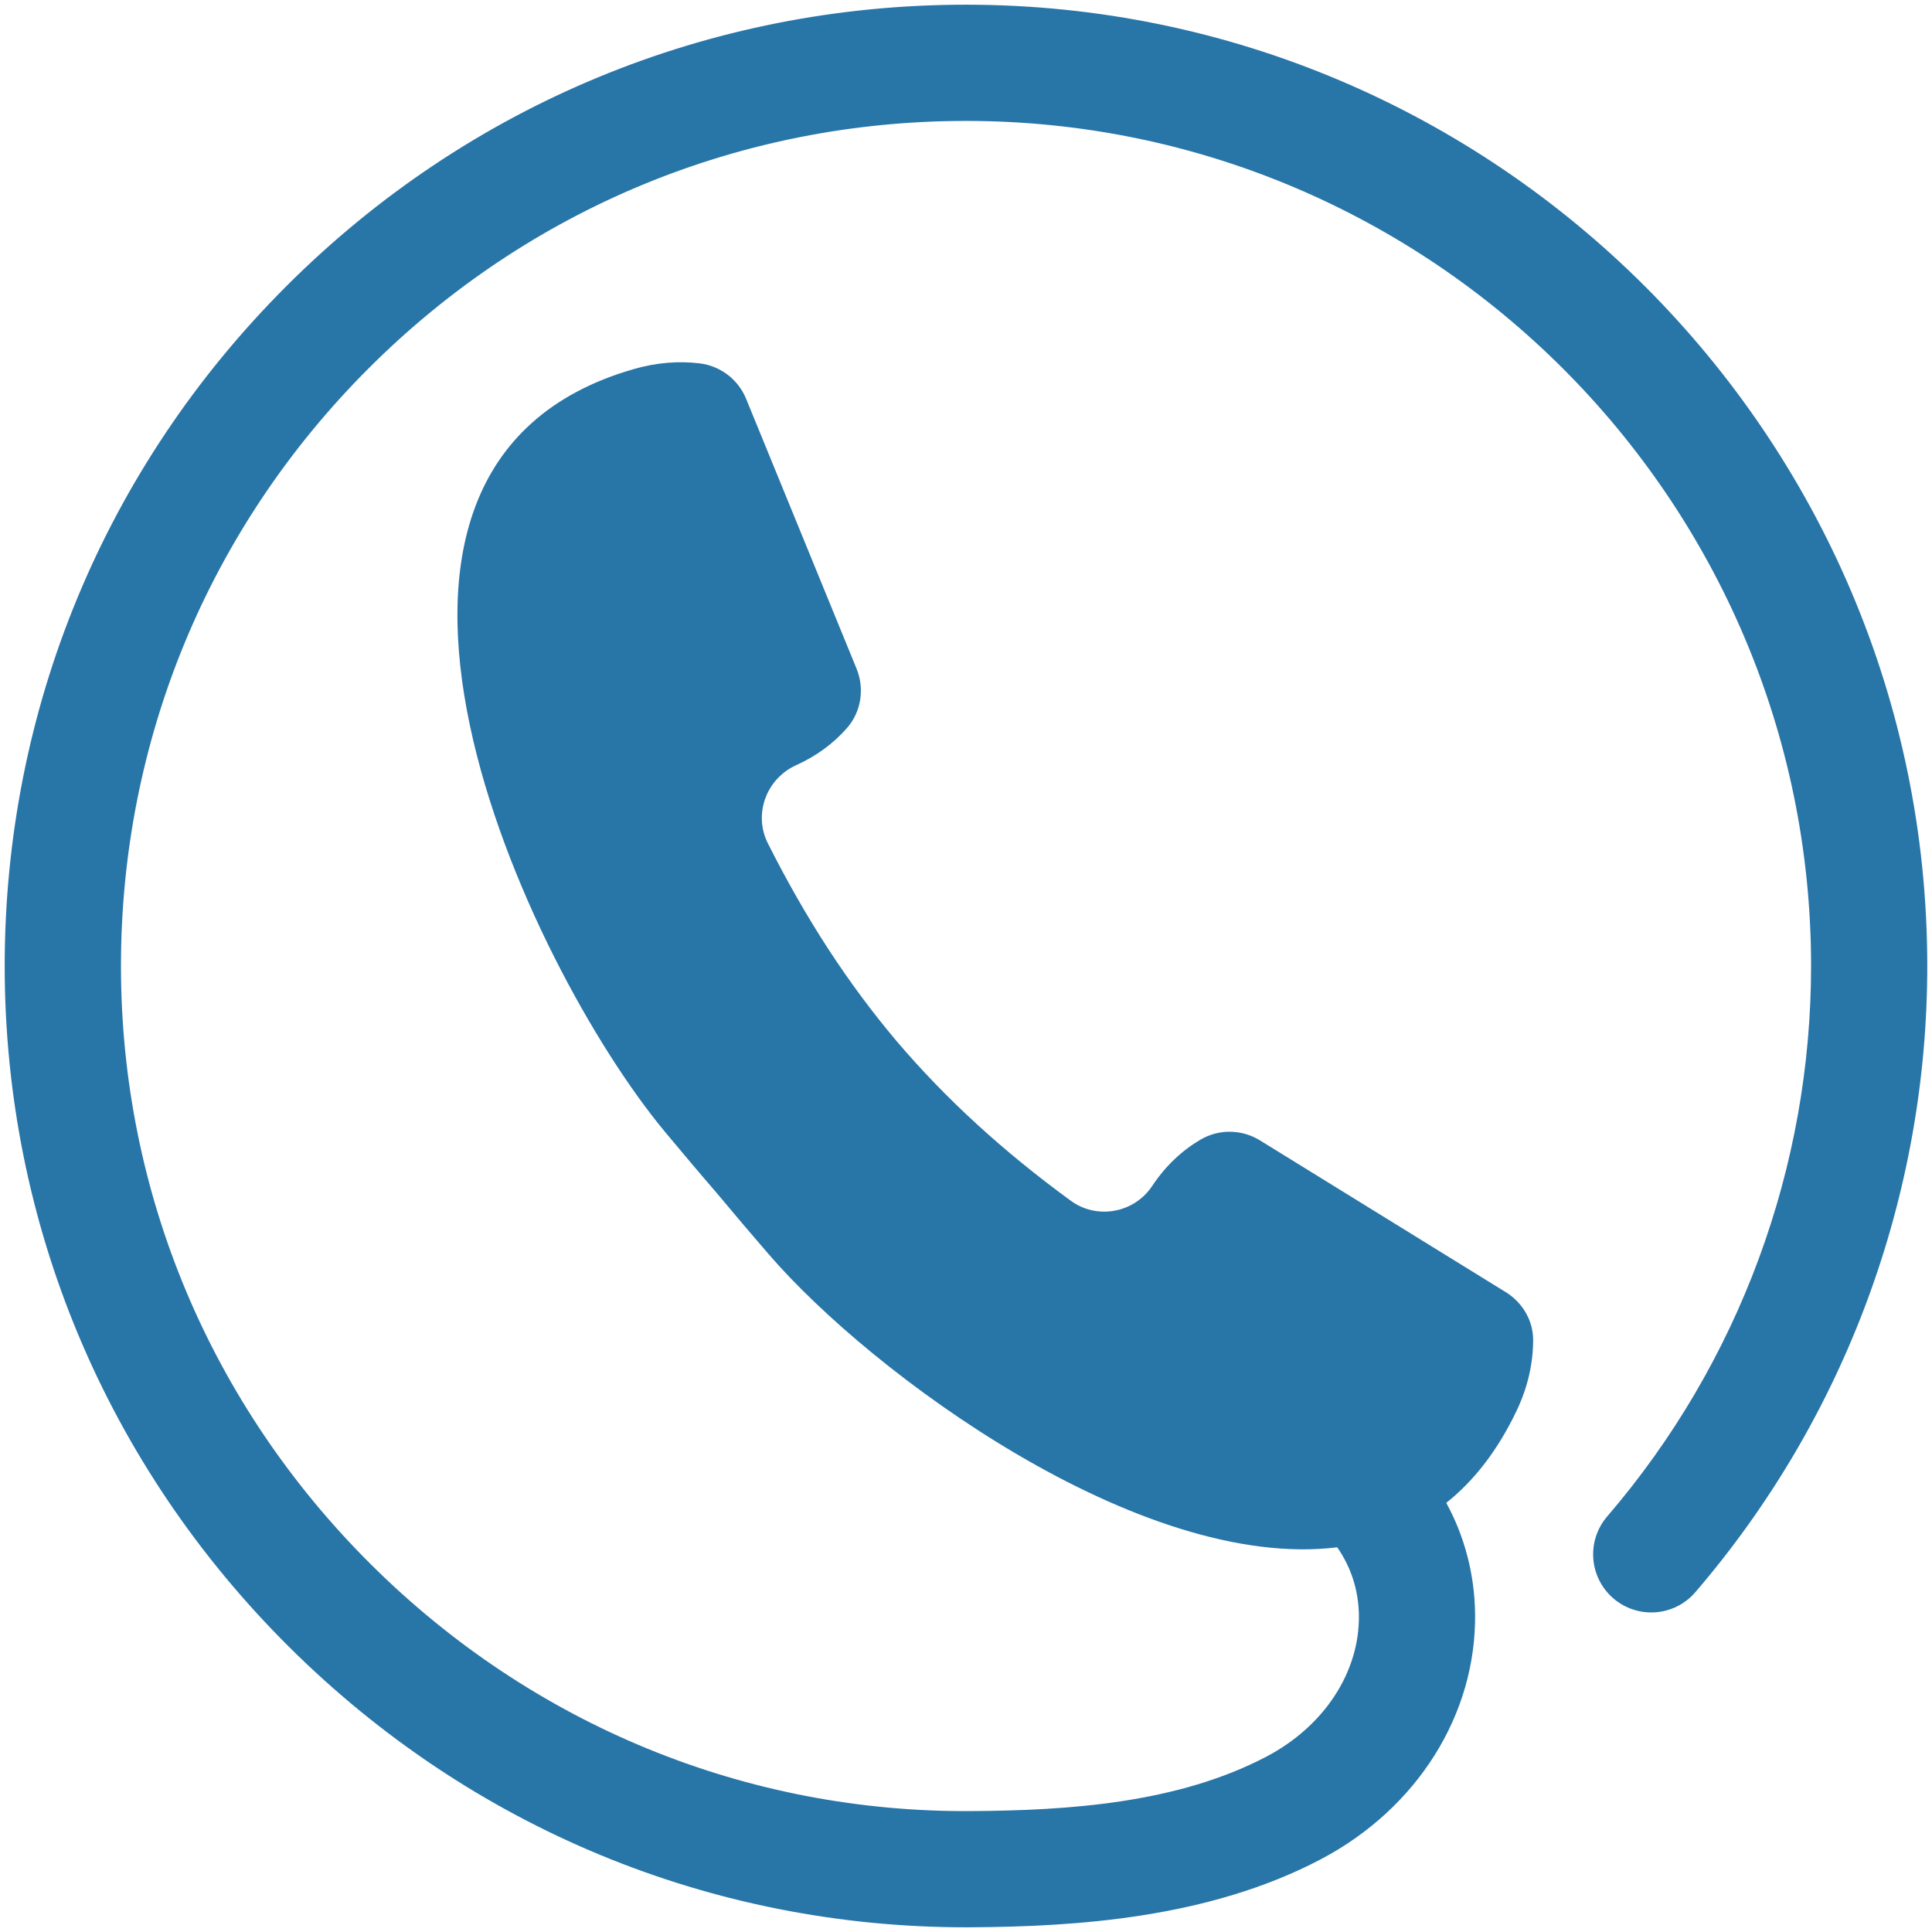 <?xml version="1.0" encoding="utf-8"?>
<!-- Generator: Adobe Illustrator 17.0.0, SVG Export Plug-In . SVG Version: 6.00 Build 0)  -->
<!DOCTYPE svg PUBLIC "-//W3C//DTD SVG 1.1//EN" "http://www.w3.org/Graphics/SVG/1.1/DTD/svg11.dtd">
<svg version="1.1" id="栝鍣_1" xmlns="http://www.w3.org/2000/svg" xmlns:xlink="http://www.w3.org/1999/xlink" x="0px" y="0px"
	 width="58px" height="58px" viewBox="0 0 58 58" enable-background="new 0 0 58 58" xml:space="preserve">
<path fill="#2875A8" d="M29.02,0.141c-0.007,0-0.013,0-0.02,0c-7.708,0-14.954,3.001-20.405,8.452
	c-5.456,5.455-8.458,12.709-8.454,20.424c0.005,7.709,3.041,14.967,8.55,20.437C14.155,54.879,21.36,57.859,29,57.859
	c0.064,0,0.129,0,0.194-0.001c3.103-0.02,7.097-0.271,10.459-2.042c2.894-1.525,4.668-4.348,4.63-7.368
	c-0.015-1.197-0.318-2.329-0.865-3.331c0.822-0.654,1.537-1.56,2.111-2.765c0.34-0.713,0.494-1.426,0.497-2.119
	c0.003-0.589-0.321-1.132-0.822-1.442l-7.379-4.556c-0.545-0.336-1.232-0.347-1.784-0.023c-0.554,0.325-1.047,0.783-1.45,1.39
	c-0.541,0.815-1.658,1.021-2.447,0.444c-2.03-1.484-3.739-3.042-5.225-4.788c-1.479-1.752-2.736-3.694-3.867-5.94
	c-0.442-0.878-0.046-1.942,0.85-2.347c0.62-0.28,1.124-0.659,1.522-1.111c0.43-0.489,0.536-1.184,0.29-1.787l-3.315-8.1
	c-0.239-0.585-0.778-0.993-1.405-1.066c-0.625-0.073-1.284-0.024-1.968,0.173c-10.234,2.94-3.205,17.92,0.941,22.904
	c0.504,0.605,1.024,1.223,1.56,1.843c0.524,0.63,1.048,1.245,1.563,1.841c3.082,3.57,11.133,9.511,17.054,8.783
	c0.413,0.593,0.642,1.287,0.651,2.042c0.022,1.703-1.039,3.326-2.767,4.237c-2.68,1.412-5.981,1.622-8.856,1.64
	c-6.766,0.051-13.176-2.58-18.022-7.391c-4.845-4.81-7.515-11.189-7.519-17.963c-0.004-6.783,2.635-13.159,7.432-17.955
	C15.854,6.268,22.224,3.63,29,3.63c0.006,0,0.012,0,0.017,0C42.98,3.639,54.353,15.006,54.37,28.969
	c0.007,6.075-2.166,11.954-6.121,16.556c-0.628,0.731-0.545,1.832,0.186,2.46c0.731,0.628,1.832,0.545,2.46-0.186
	c4.499-5.236,6.972-11.924,6.963-18.834C57.84,13.082,44.902,0.152,29.02,0.141z"/>
</svg>

